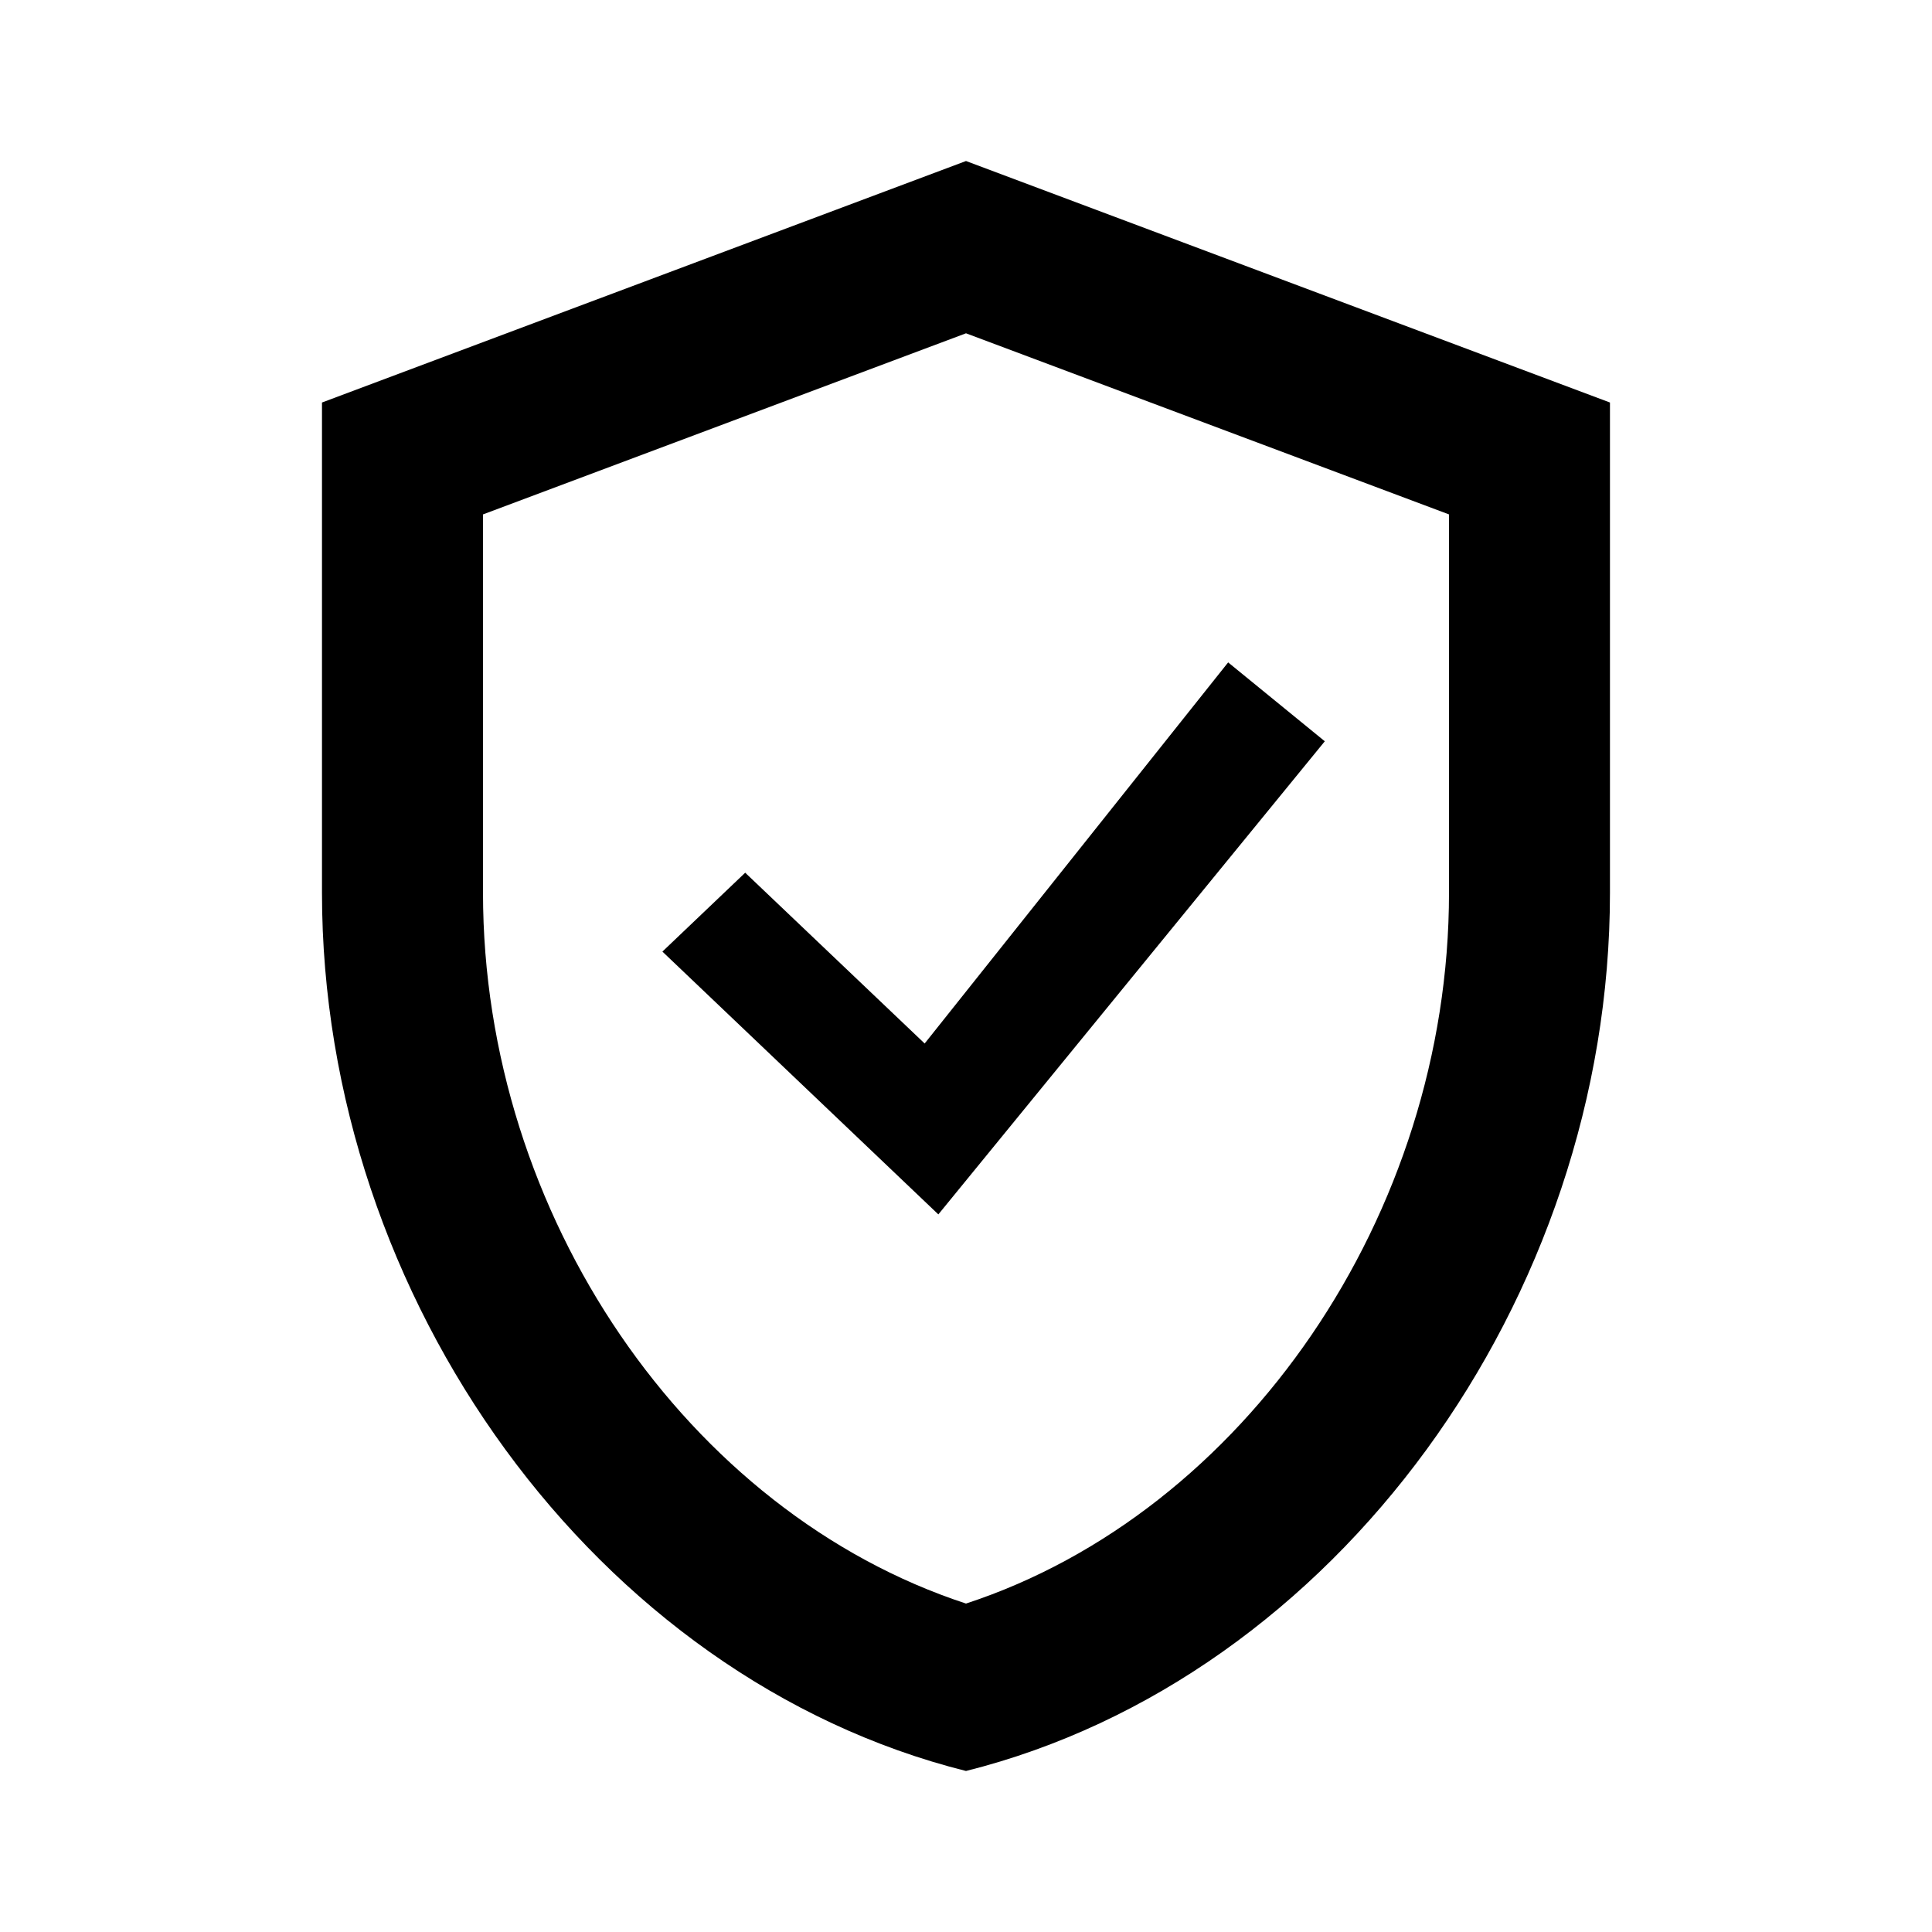 <svg width="35" height="35" viewBox="0 0 35 35" fill="none" xmlns="http://www.w3.org/2000/svg">
<path d="M17.5 2.917L5.833 7.292V16.173C5.833 23.538 10.806 30.406 17.5 32.083C24.193 30.406 29.166 23.538 29.166 16.173V7.292L17.5 2.917ZM26.25 16.173C26.25 22.006 22.531 27.402 17.5 29.05C12.468 27.402 8.75 22.021 8.75 16.173V9.319L17.5 6.038L26.25 9.319V16.173Z" fill="black"/>
<path d="M22.249 12L16.751 18.904L13.5 15.81L12 17.239L16.999 22L24 13.429L22.249 12Z" fill="black"/>
</svg>

